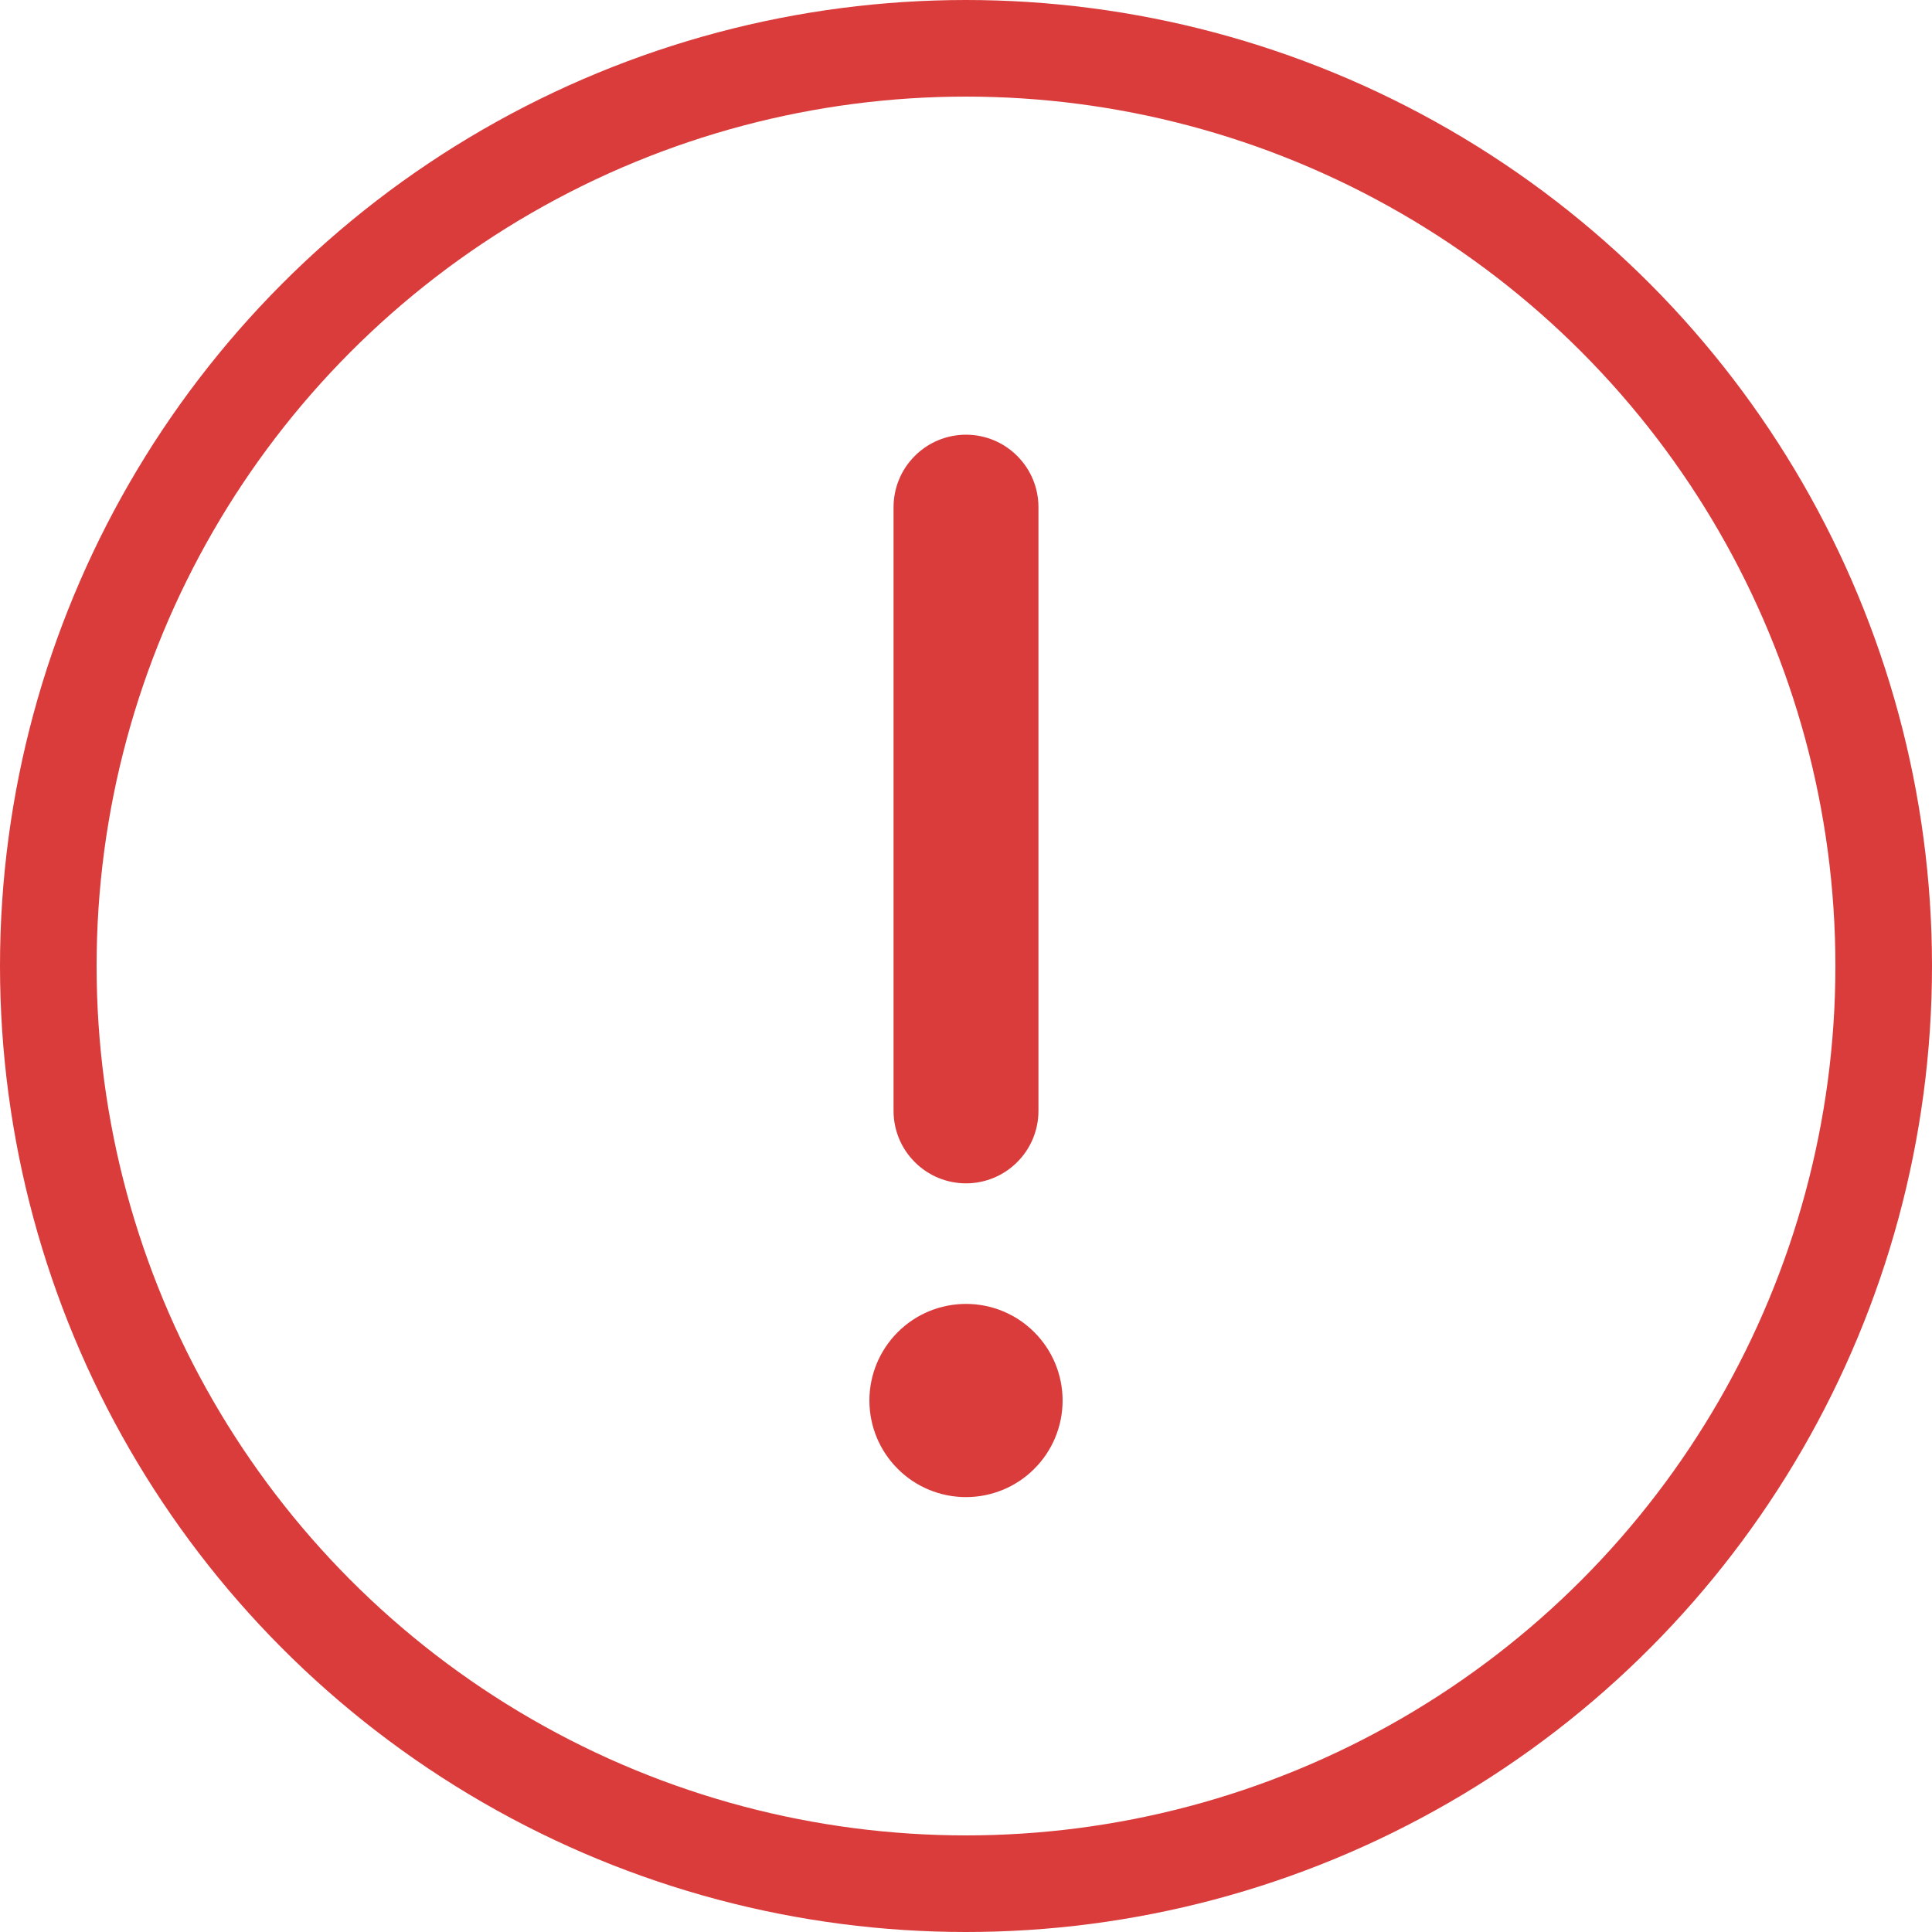 <svg width="20" height="20" viewBox="0 0 20 20" fill="none" xmlns="http://www.w3.org/2000/svg">
<circle cx="10" cy="10" r="9.5" stroke="#DA3C3C"/>
<path d="M10 4.5C10.199 4.5 10.39 4.579 10.53 4.72C10.671 4.86 10.75 5.051 10.75 5.25V11.5C10.75 11.699 10.671 11.89 10.53 12.03C10.39 12.171 10.199 12.25 10 12.25C9.801 12.25 9.61 12.171 9.47 12.03C9.329 11.89 9.25 11.699 9.25 11.5V5.25C9.25 5.051 9.329 4.86 9.47 4.72C9.61 4.579 9.801 4.5 10 4.5Z" fill="#DA3C3C"/>
<path d="M10 15.498C10.265 15.498 10.52 15.393 10.707 15.205C10.895 15.018 11 14.763 11 14.498C11 14.233 10.895 13.979 10.707 13.791C10.52 13.603 10.265 13.498 10 13.498C9.735 13.498 9.48 13.603 9.293 13.791C9.105 13.979 9 14.233 9 14.498C9 14.763 9.105 15.018 9.293 15.205C9.48 15.393 9.735 15.498 10 15.498Z" fill="#DA3C3C"/>
</svg>
